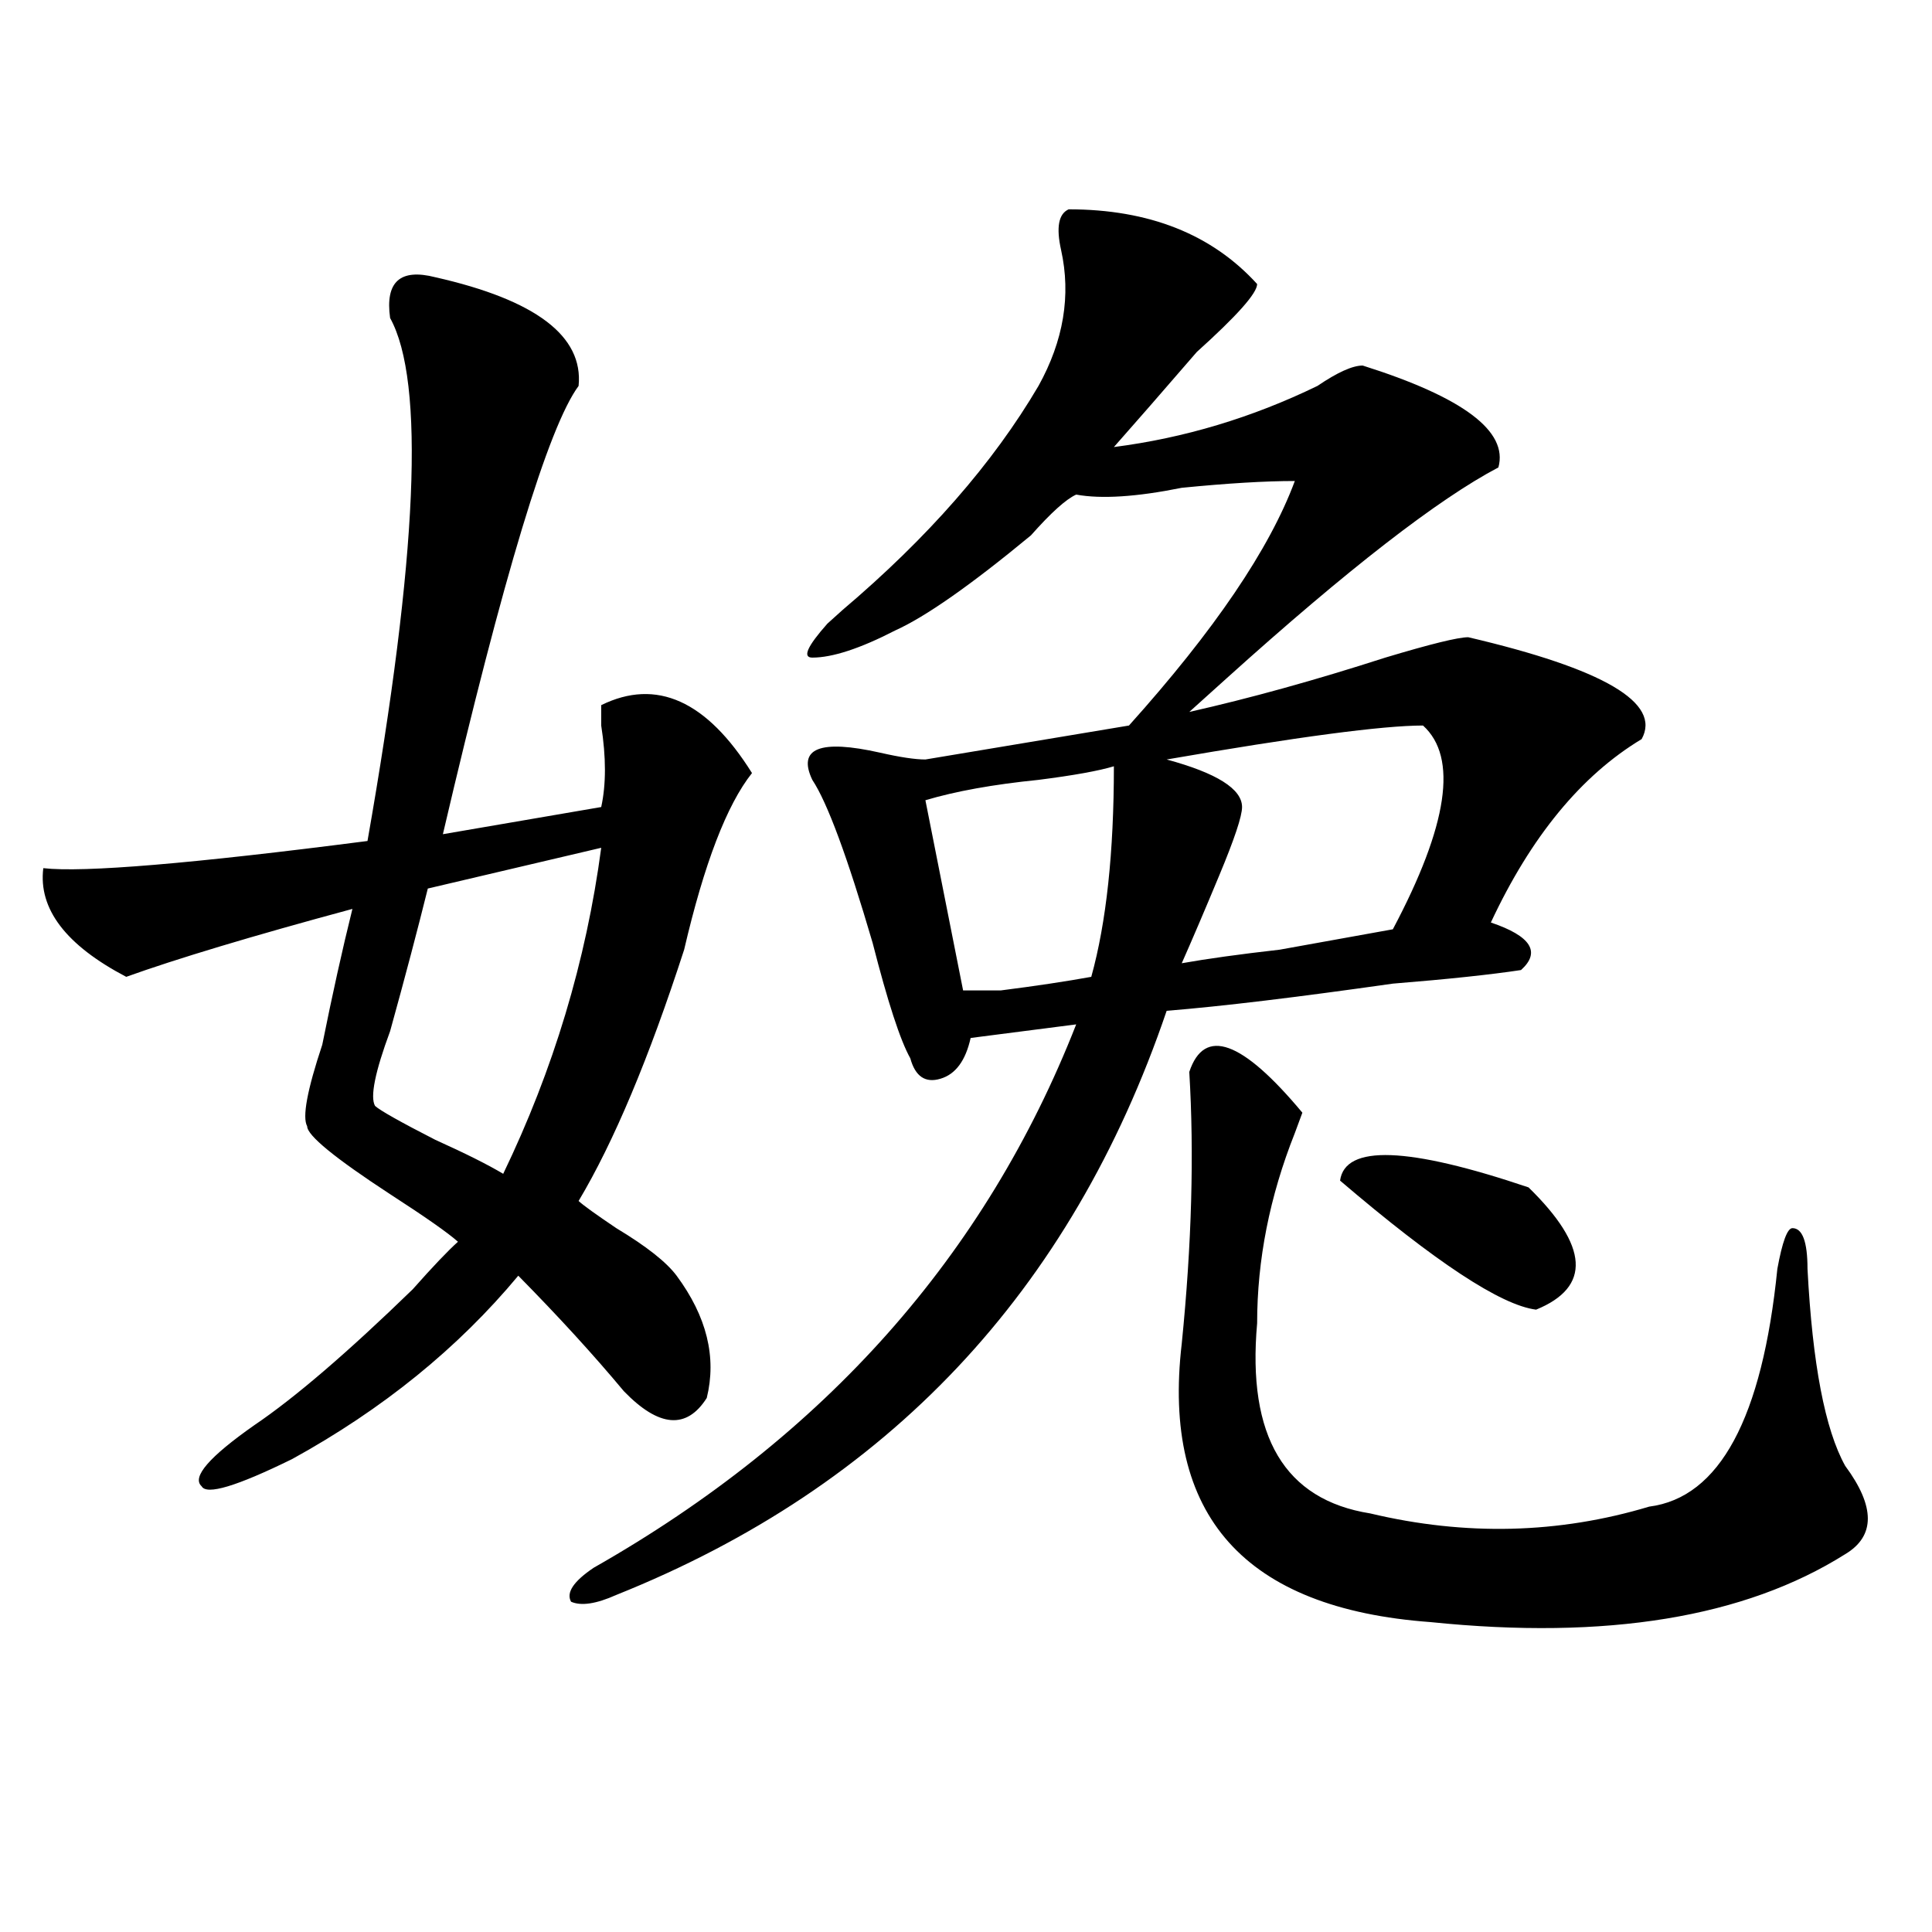 <?xml version="1.0" encoding="utf-8"?>
<!-- Generator: Adobe Illustrator 16.0.0, SVG Export Plug-In . SVG Version: 6.00 Build 0)  -->
<!DOCTYPE svg PUBLIC "-//W3C//DTD SVG 1.1//EN" "http://www.w3.org/Graphics/SVG/1.1/DTD/svg11.dtd">
<svg version="1.1" id="图层_1" xmlns="http://www.w3.org/2000/svg" xmlns:xlink="http://www.w3.org/1999/xlink" x="0px" y="0px"
	 width="1000px" height="1000px" viewBox="0 0 1000 1000" enable-background="new 0 0 1000 1000" xml:space="preserve">
<path d="M225.336,143.5c52.011,11.755,76.706,30.487,74.144,56.25c-15.609,21.094-39.023,98.438-70.242,232.031l81.949-14.063
	c2.562-11.7,2.562-25.763,0-42.188c0-4.669,0-8.185,0-10.547c28.598-14.063,54.633-2.307,78.047,35.156
	c-13.048,16.425-24.755,46.912-35.121,91.406c-18.23,56.25-36.462,99.646-54.633,130.078c2.562,2.362,9.086,7.031,19.512,14.063
	c15.609,9.394,25.976,17.578,31.219,24.609c15.609,21.094,20.793,42.188,15.609,63.281c-10.426,16.425-24.755,15.271-42.926-3.516
	c-15.609-18.731-33.84-38.672-54.633-59.766c-31.219,37.519-70.242,69.159-117.07,94.922
	c-28.658,14.063-44.267,18.787-46.828,14.063c-5.244-4.669,3.902-15.216,27.316-31.641c20.792-14.063,48.109-37.463,81.949-70.313
	c10.366-11.7,18.17-19.885,23.414-24.609c-5.243-4.669-16.95-12.854-35.121-24.609c-28.658-18.731-42.926-30.432-42.926-35.156
	c-2.622-4.669,0-18.731,7.805-42.188c5.183-25.763,10.366-49.219,15.609-70.313c-52.072,14.063-91.095,25.818-117.07,35.156
	c-31.219-16.369-45.547-35.156-42.926-56.25c20.792,2.362,76.706-2.307,167.801-14.063
	c25.975-147.656,29.877-237.854,11.707-270.703C199.301,145.862,207.105,138.831,225.336,143.5z M311.188,438.813l-89.753,21.094
	c-5.244,21.094-11.707,45.703-19.512,73.828c-7.805,21.094-10.426,34.003-7.805,38.672c2.561,2.362,12.988,8.24,31.219,17.578
	c15.609,7.031,27.316,12.909,35.121,17.578C286.433,553.675,303.383,497.425,311.188,438.813z M553.133,108.344
	c41.585,0,74.145,12.909,97.559,38.672c0,4.724-10.426,16.425-31.219,35.156c-18.23,21.094-32.56,37.519-42.926,49.219
	c36.402-4.669,71.523-15.216,105.363-31.641c10.366-7.031,18.171-10.547,23.414-10.547c52.012,16.425,75.426,34.003,70.242,52.734
	c-31.219,16.425-78.047,52.734-140.484,108.984c-10.426,9.394-16.95,15.271-19.512,17.578
	c31.219-7.031,64.999-16.369,101.461-28.125c23.414-7.031,37.683-10.547,42.926-10.547c70.242,16.425,100.12,34.003,89.754,52.734
	c-31.219,18.787-57.254,50.428-78.047,94.922c20.793,7.031,25.976,15.271,15.609,24.609c-15.609,2.362-37.742,4.725-66.34,7.031
	c-49.449,7.031-88.473,11.756-117.07,14.063c-49.449,145.35-144.387,246.094-284.871,302.344
	c-10.426,4.669-18.23,5.822-23.414,3.516c-2.621-4.725,1.281-10.547,11.707-17.578c119.632-67.95,202.922-161.719,249.75-281.25
	l-54.633,7.031c-2.621,11.756-7.805,18.787-15.609,21.094c-7.805,2.362-13.048-1.153-15.609-10.547
	c-5.243-9.338-11.707-29.278-19.512-59.766c-13.048-44.494-23.414-72.619-31.219-84.375c-7.805-16.369,3.902-21.094,35.121-14.063
	c10.366,2.362,18.171,3.516,23.414,3.516l105.363-17.578c44.207-49.219,72.804-91.406,85.852-126.563
	c-15.609,0-35.121,1.208-58.535,3.516c-23.414,4.724-41.645,5.878-54.633,3.516c-5.243,2.362-13.048,9.394-23.414,21.094
	c-31.219,25.818-54.633,42.188-70.242,49.219c-18.23,9.394-32.56,14.063-42.926,14.063c-5.243,0-2.621-5.822,7.805-17.578
	c2.562-2.307,5.184-4.669,7.805-7.031c44.207-37.463,78.047-76.136,101.461-116.016c12.988-23.401,16.891-46.856,11.707-70.313
	C546.609,117.737,547.89,110.706,553.133,108.344z M576.547,396.625c-7.805,2.362-20.853,4.725-39.023,7.031
	c-23.414,2.362-42.926,5.878-58.535,10.547l19.512,98.438c5.184,0,11.707,0,19.512,0c18.171-2.307,33.78-4.669,46.828-7.031
	C572.645,477.484,576.547,441.175,576.547,396.625z M736.543,375.531c-20.853,0-65.059,5.878-132.68,17.578
	c25.976,7.031,39.023,15.271,39.023,24.609c0,4.725-3.902,16.425-11.707,35.156c-7.805,18.787-14.328,34.003-19.512,45.703
	c12.988-2.307,29.878-4.669,50.73-7.031c25.976-4.669,45.487-8.185,58.535-10.547C749.531,427.112,754.714,391.956,736.543,375.531z
	 M615.57,554.828c7.805-23.4,27.316-16.369,58.535,21.094l-3.902,10.547c-13.048,32.85-19.512,65.644-19.512,98.438
	c-5.243,58.612,14.269,91.406,58.535,98.438c49.39,11.756,97.559,10.547,144.387-3.516c36.402-4.669,58.535-45.703,66.34-123.047
	c2.562-14.063,5.184-21.094,7.805-21.094c5.184,0,7.805,7.031,7.805,21.094c2.562,49.219,9.086,83.222,19.512,101.953
	c15.609,21.094,15.609,36.365,0,45.703c-52.071,32.794-123.594,44.494-214.629,35.156c-96.277-7.031-139.203-55.041-128.777-144.141
	C616.852,643.928,618.132,597.016,615.57,554.828z M791.176,614.594c31.219,30.487,32.5,51.581,3.902,63.281
	c-18.23-2.307-52.071-24.609-101.461-66.797C696.179,592.347,728.738,593.5,791.176,614.594z"/>
</svg>
